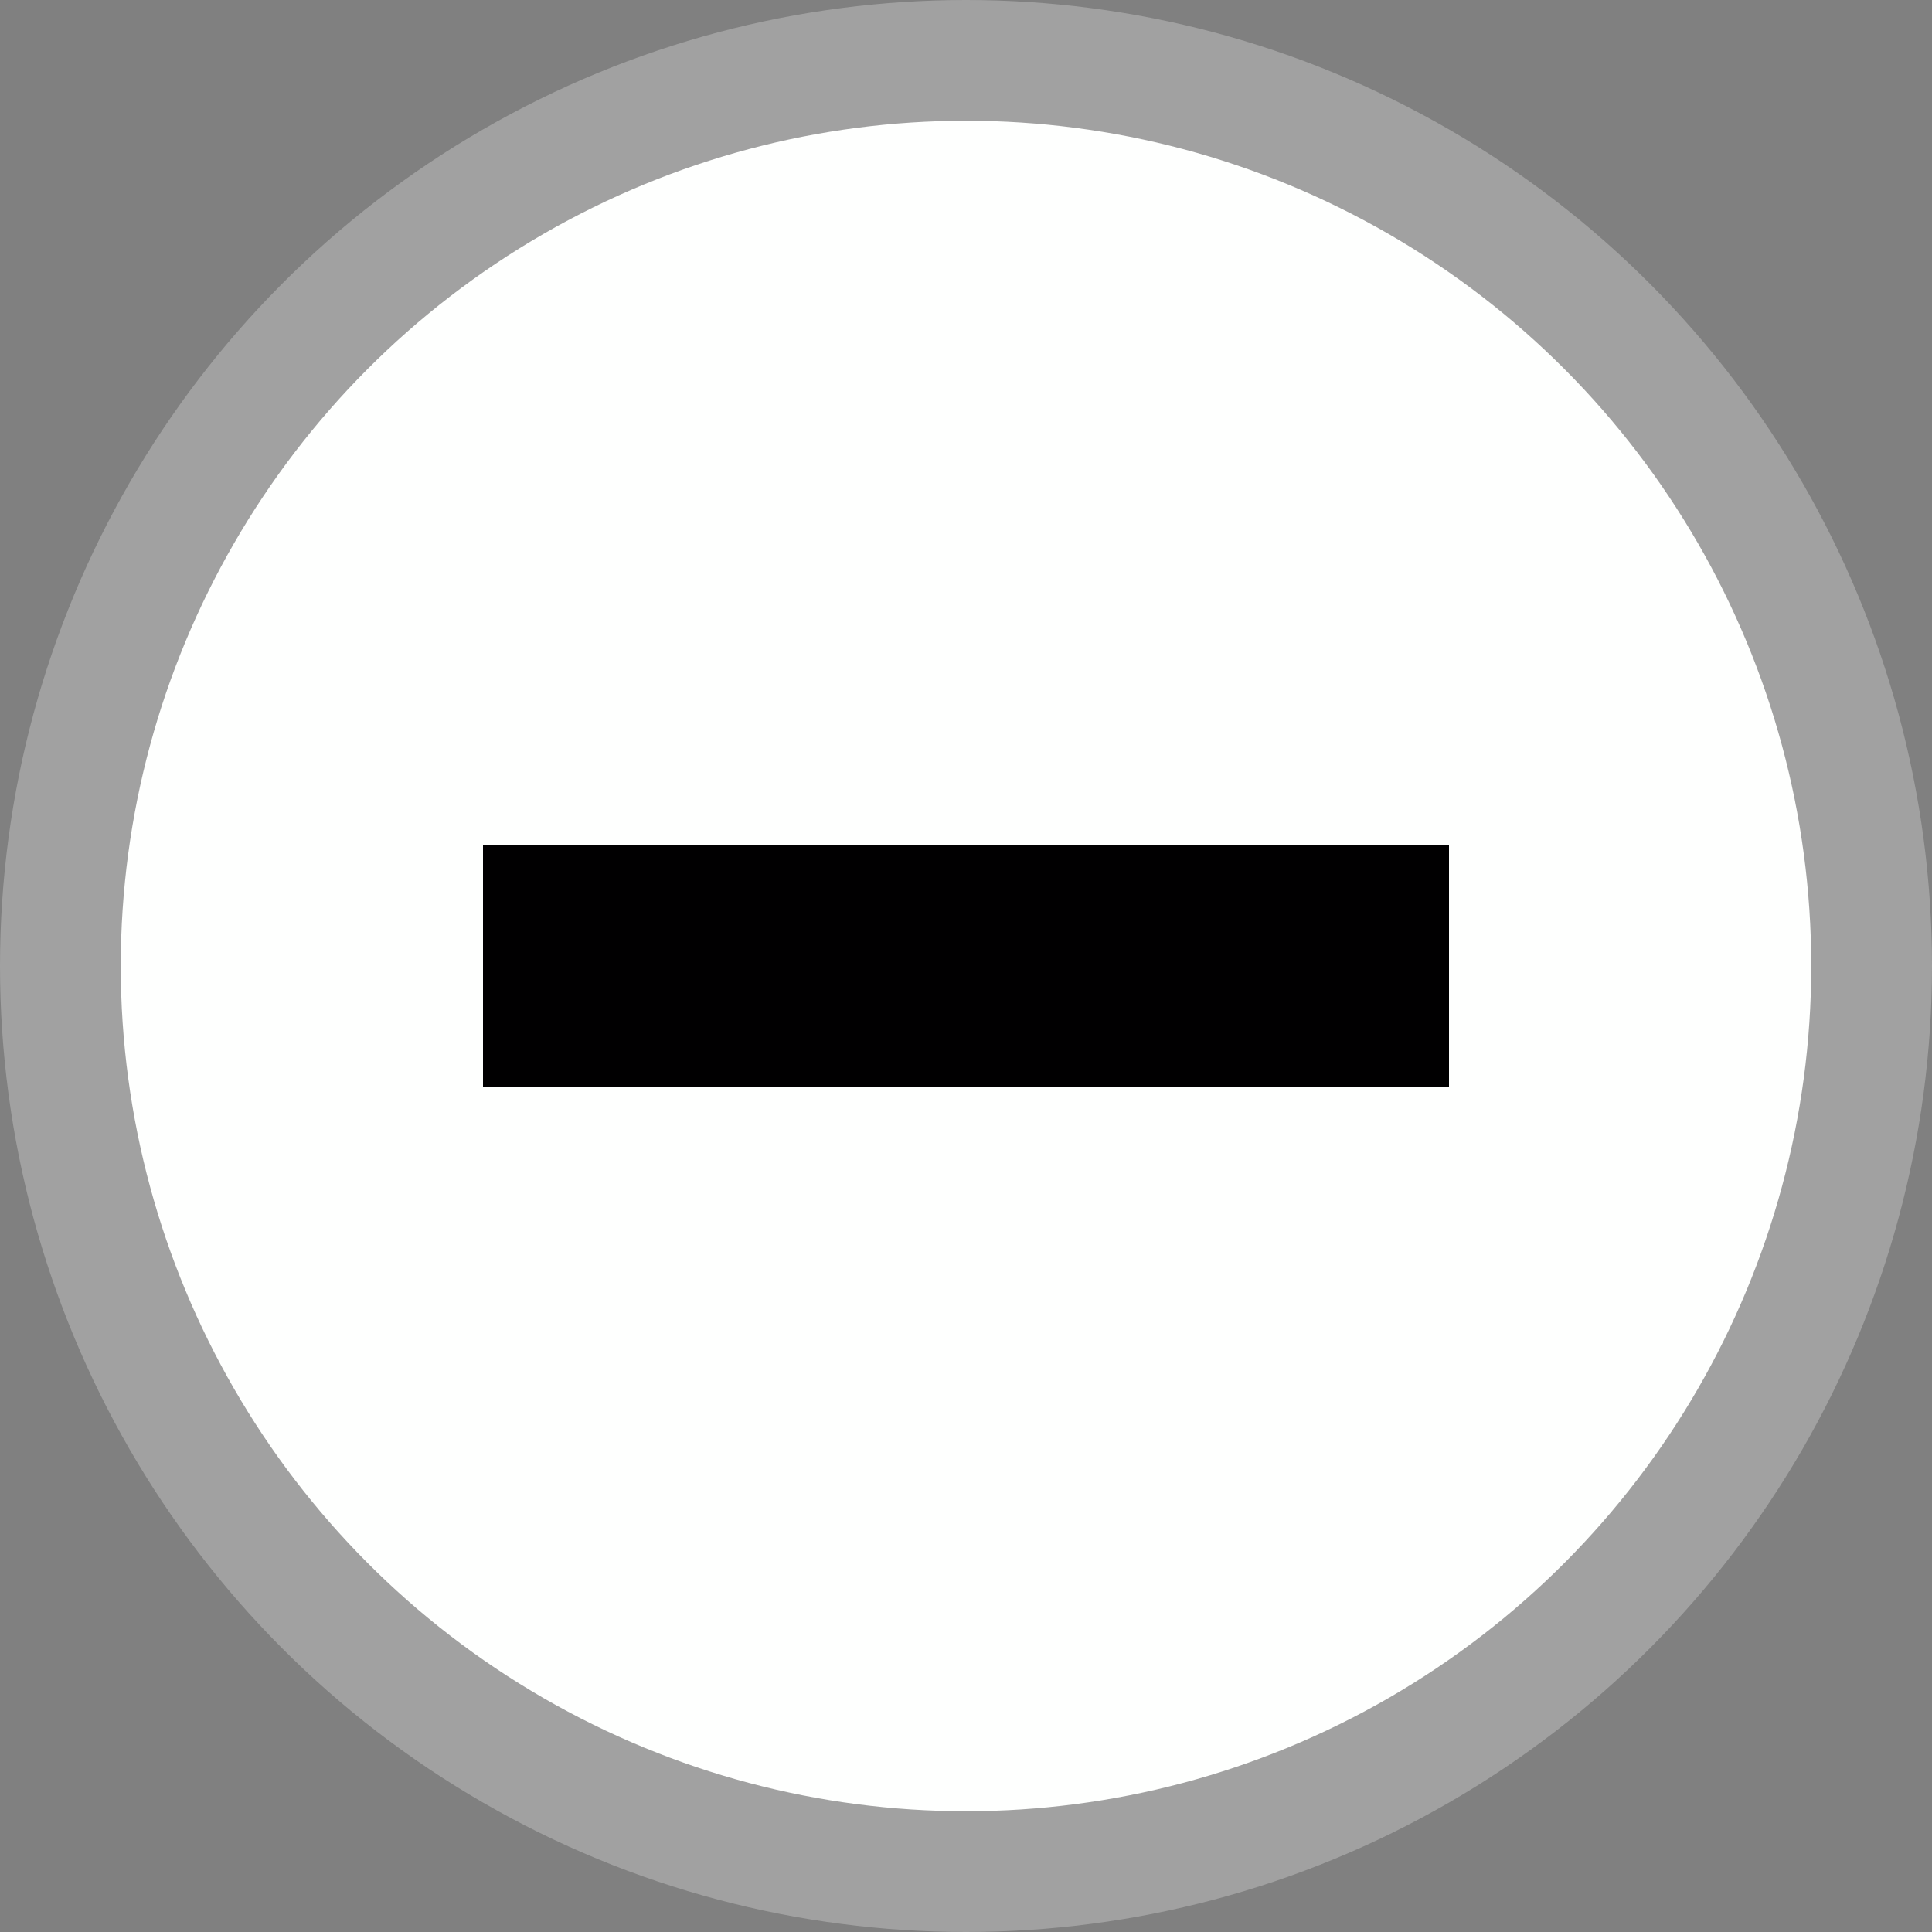 <svg height="16" width="16" viewBox="0 0 16 16" xmlns="http://www.w3.org/2000/svg"><rect x="0" y="0" width="16" height="16" fill="#808080" stroke="none"/><circle cx="8" cy="8" fill="#b2b2b2" fill-opacity=".65" r="8"/><circle cx="8" cy="8" fill="#fefffe" r="7"/><path d="M4 7h8v2H4z" fill="#010001"/></svg>
